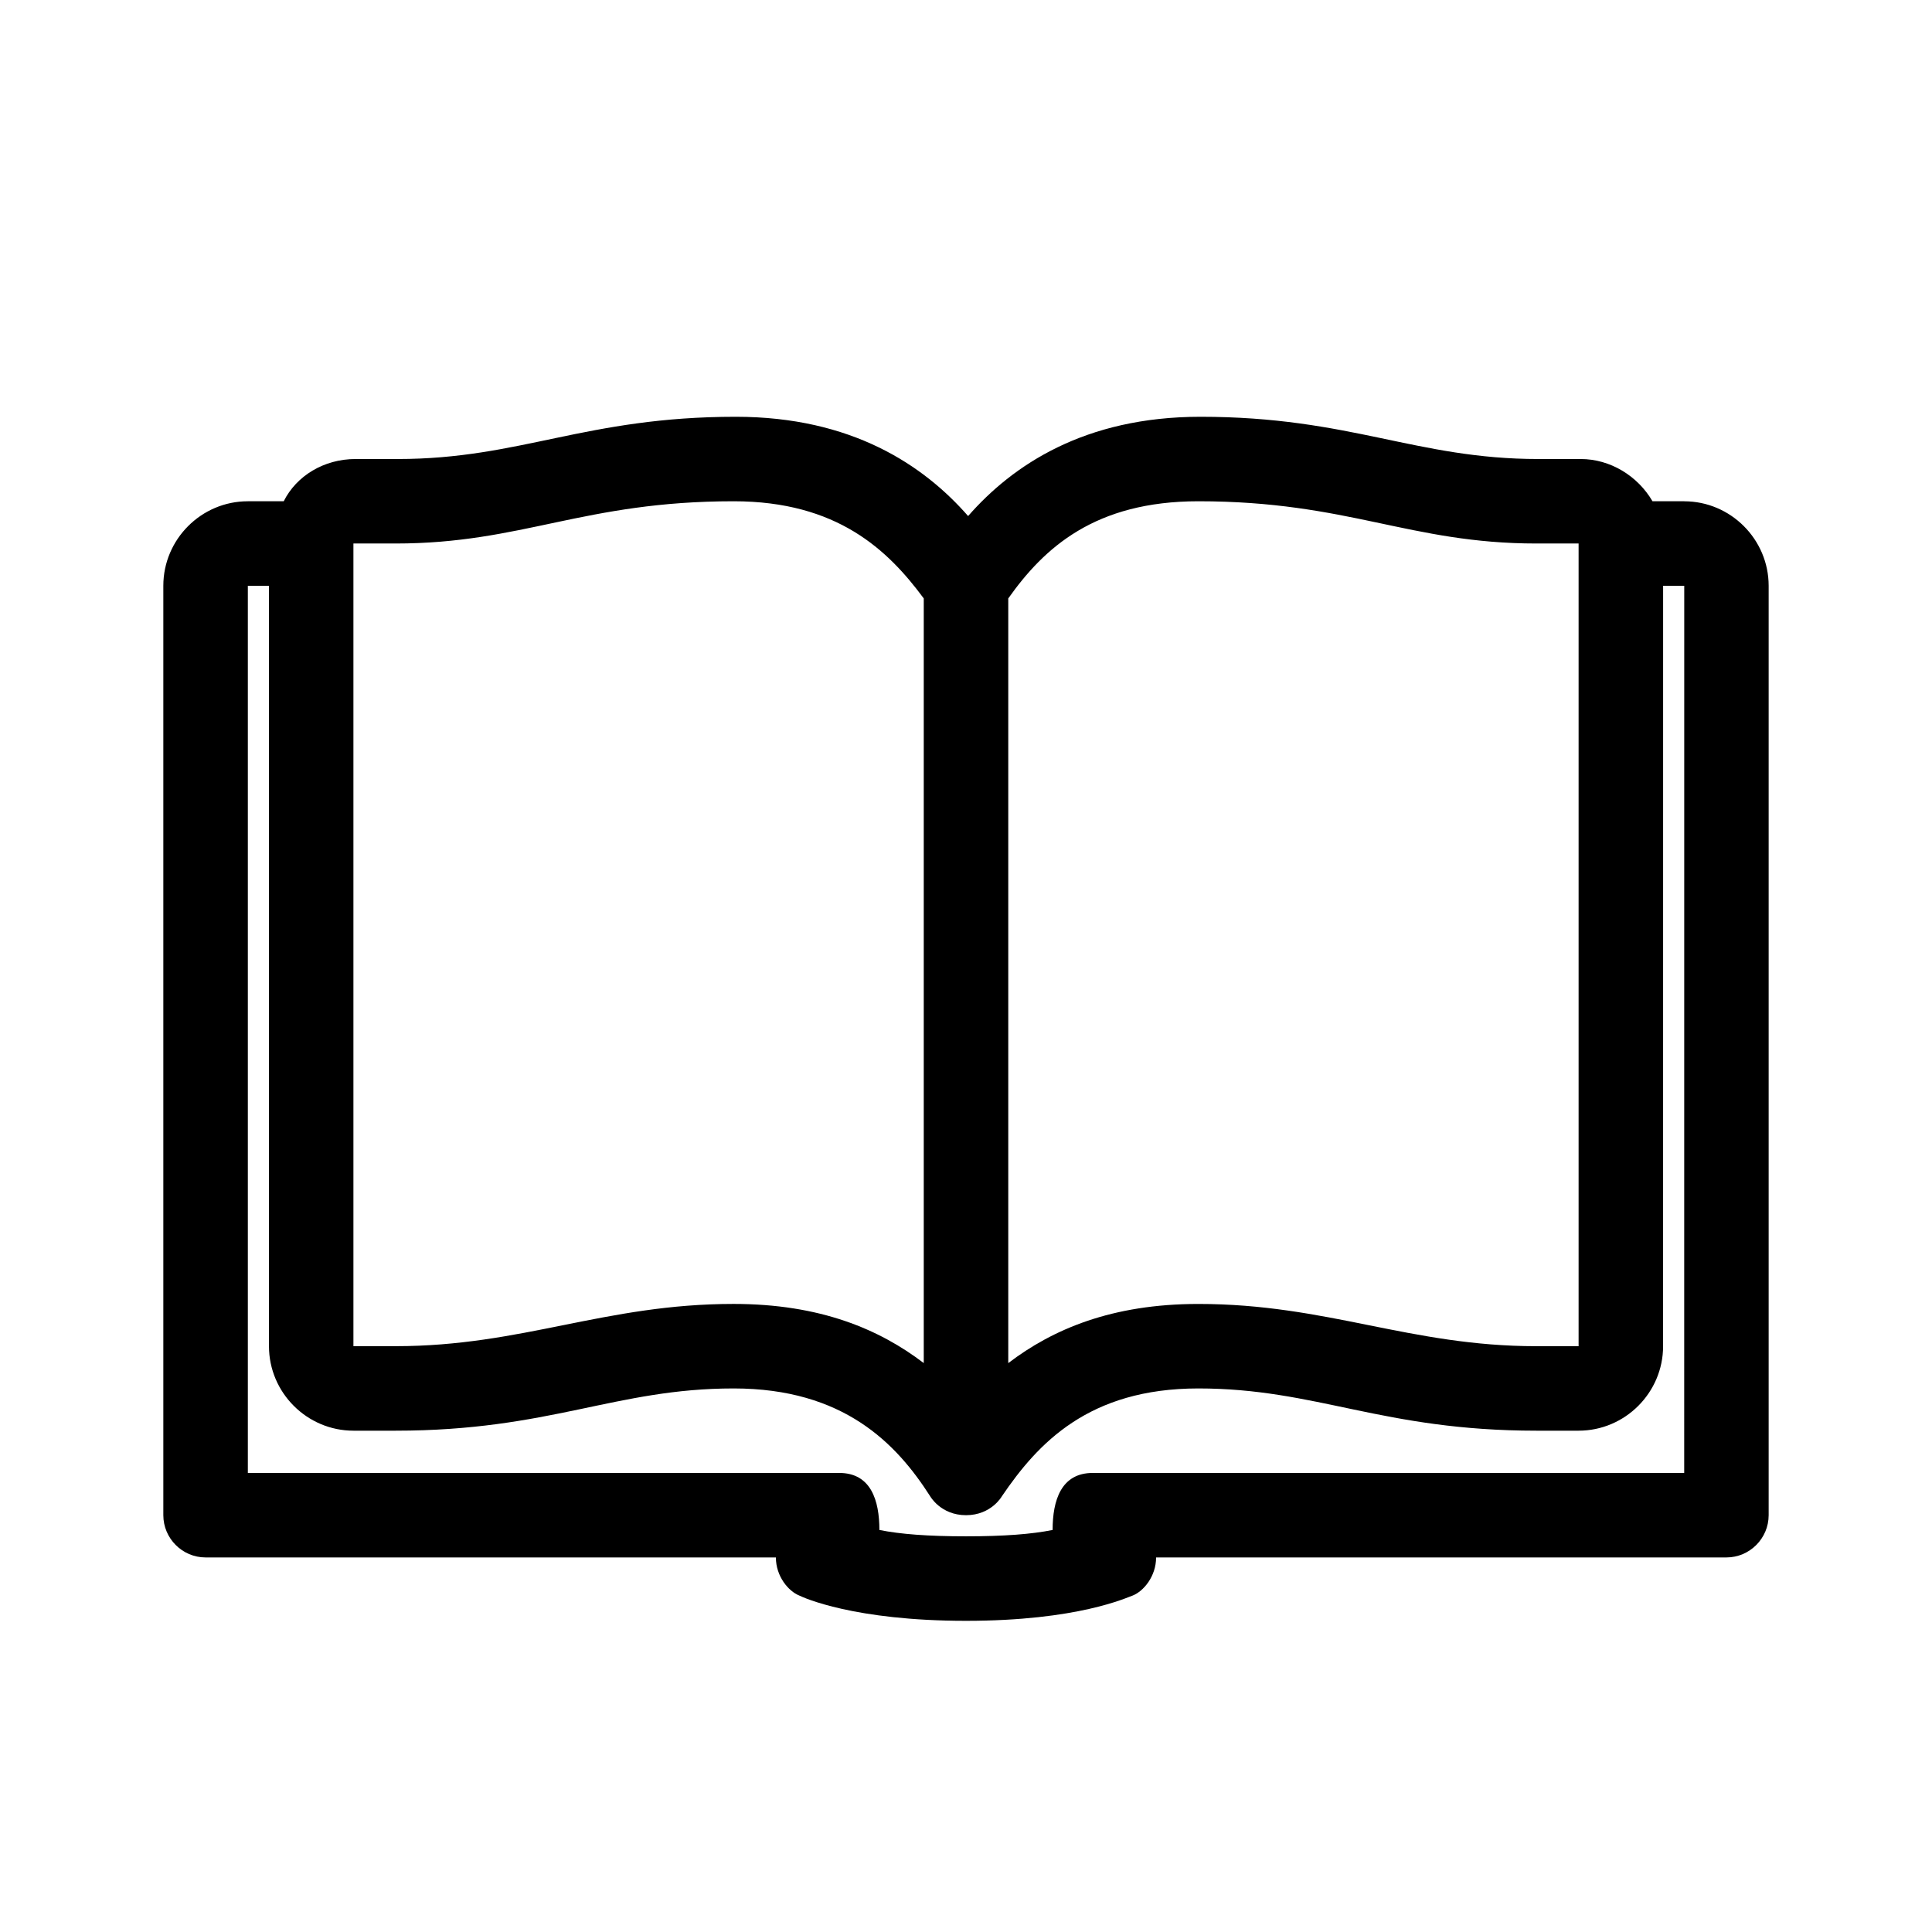 <?xml version="1.0" encoding="UTF-8"?>
<!-- The Best Svg Icon site in the world: iconSvg.co, Visit us! https://iconsvg.co -->
<svg fill="#000000" width="800px" height="800px" version="1.1" viewBox="144 144 512 512" xmlns="http://www.w3.org/2000/svg">
 <path d="m590.33 276.84h-8.398c-3.918-6.719-11.195-11.195-19.031-11.195h-11.195c-32.469 0-49.82-11.195-89.566-11.195-30.789 0-49.82 12.875-61.578 26.309-11.754-13.434-30.789-26.309-61.578-26.309-39.746 0-57.098 11.195-89.566 11.195h-11.195c-8.398 0-15.676 4.477-19.031 11.195h-9.516c-12.316 0-22.391 10.078-22.391 22.391v246.31c0 6.156 5.039 11.195 11.195 11.195h151.14c0 5.039 3.359 8.957 6.156 10.078 1.121 0.559 14.555 6.719 44.223 6.719s42.543-6.156 44.223-6.719c2.801-1.121 6.156-5.039 6.156-10.078h151.14c6.156 0 11.195-5.039 11.195-11.195v-246.3c0-12.316-10.078-22.395-22.391-22.395zm-179.13 25.75c9.516-13.434 22.953-25.75 50.383-25.75 39.746 0 55.98 11.195 89.566 11.195h11.195v212.72h-11.195c-33.586 0-55.418-11.195-89.566-11.195-22.953 0-38.625 6.719-50.383 15.676zm-173.54-14.555h11.195c33.586 0 49.82-11.195 89.566-11.195 27.43 0 40.863 12.875 50.383 25.75v202.64c-11.754-8.957-27.43-15.676-50.383-15.676-34.148 0-55.98 11.195-89.566 11.195h-11.195zm352.67 246.31h-156.74c-8.398 0-10.637 7.277-10.637 15.113-5.598 1.121-12.875 1.68-22.953 1.68s-17.352-0.559-22.953-1.68c0-7.836-2.238-15.113-10.637-15.113h-156.73v-235.11h5.598v201.52c0 12.316 10.078 22.391 22.391 22.391h11.195c40.863 0 58.219-11.195 89.566-11.195 29.109 0 43.105 14.555 52.059 28.551 0 0 2.801 5.039 9.516 5.039 6.719 0 9.516-5.039 9.516-5.039 9.516-13.996 22.953-28.551 52.059-28.551 31.348 0 48.703 11.195 89.566 11.195h11.195c12.316 0 22.391-10.078 22.391-22.391l0.008-201.52h5.598z"/>
</svg>
